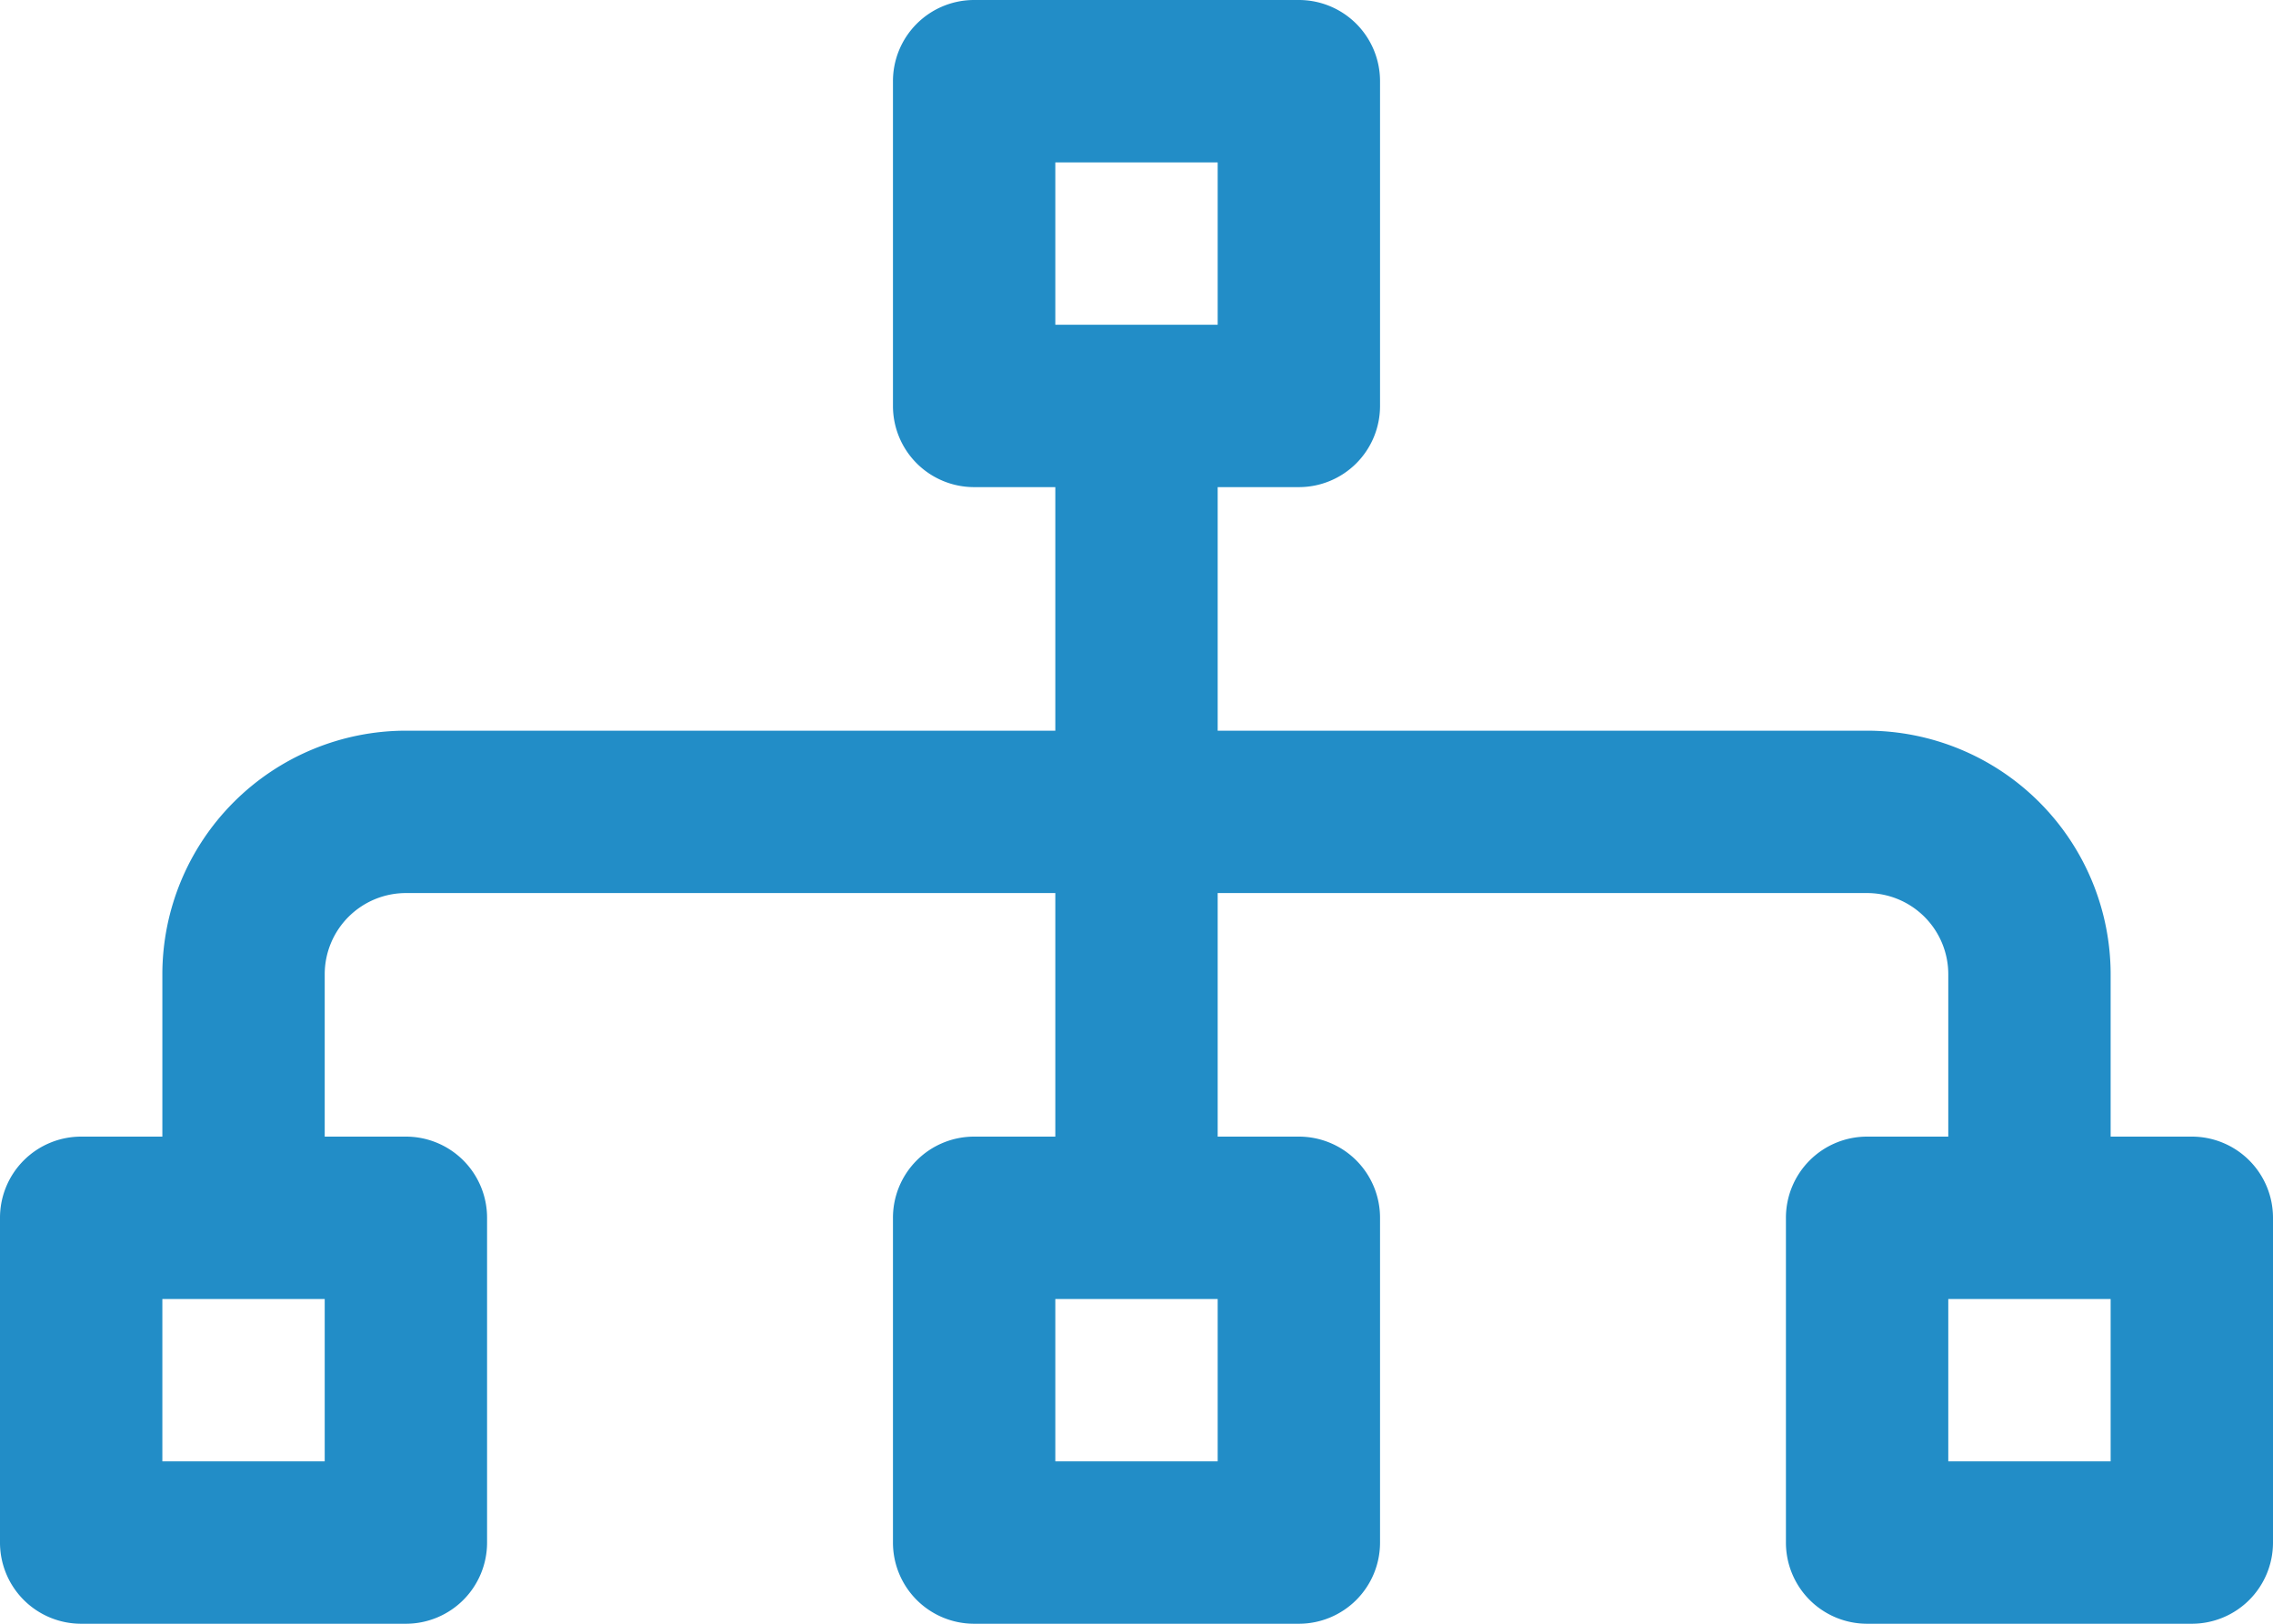 <svg xmlns="http://www.w3.org/2000/svg" width="74.2" height="53" viewBox="0 0 74.2 53">
  <g id="Layer_13" transform="translate(-2 -6)">
    <path id="Path_217" data-name="Path 217" d="M73.55,43.1H70.9V37.8a7.959,7.959,0,0,0-7.95-7.95H41.75V21.9H44.4a2.649,2.649,0,0,0,2.65-2.65V8.65A2.649,2.649,0,0,0,44.4,6H33.8a2.649,2.649,0,0,0-2.65,2.65v10.6A2.649,2.649,0,0,0,33.8,21.9h2.65v7.95H15.25A7.959,7.959,0,0,0,7.3,37.8v5.3H4.65A2.649,2.649,0,0,0,2,45.75v10.6A2.649,2.649,0,0,0,4.65,59h10.6a2.649,2.649,0,0,0,2.65-2.65V45.75a2.649,2.649,0,0,0-2.65-2.65H12.6V37.8a2.652,2.652,0,0,1,2.65-2.65h21.2V43.1H33.8a2.649,2.649,0,0,0-2.65,2.65v10.6A2.649,2.649,0,0,0,33.8,59H44.4a2.649,2.649,0,0,0,2.65-2.65V45.75A2.649,2.649,0,0,0,44.4,43.1H41.75V35.15h21.2A2.652,2.652,0,0,1,65.6,37.8v5.3H62.95a2.649,2.649,0,0,0-2.65,2.65v10.6A2.649,2.649,0,0,0,62.95,59h10.6a2.649,2.649,0,0,0,2.65-2.65V45.75A2.649,2.649,0,0,0,73.55,43.1ZM36.45,11.3h5.3v5.3h-5.3ZM12.6,53.7H7.3V48.4h5.3Zm29.15,0h-5.3V48.4h5.3Zm29.15,0H65.6V48.4h5.3Z" fill="#228dc7"/>
  </g>
</svg>
